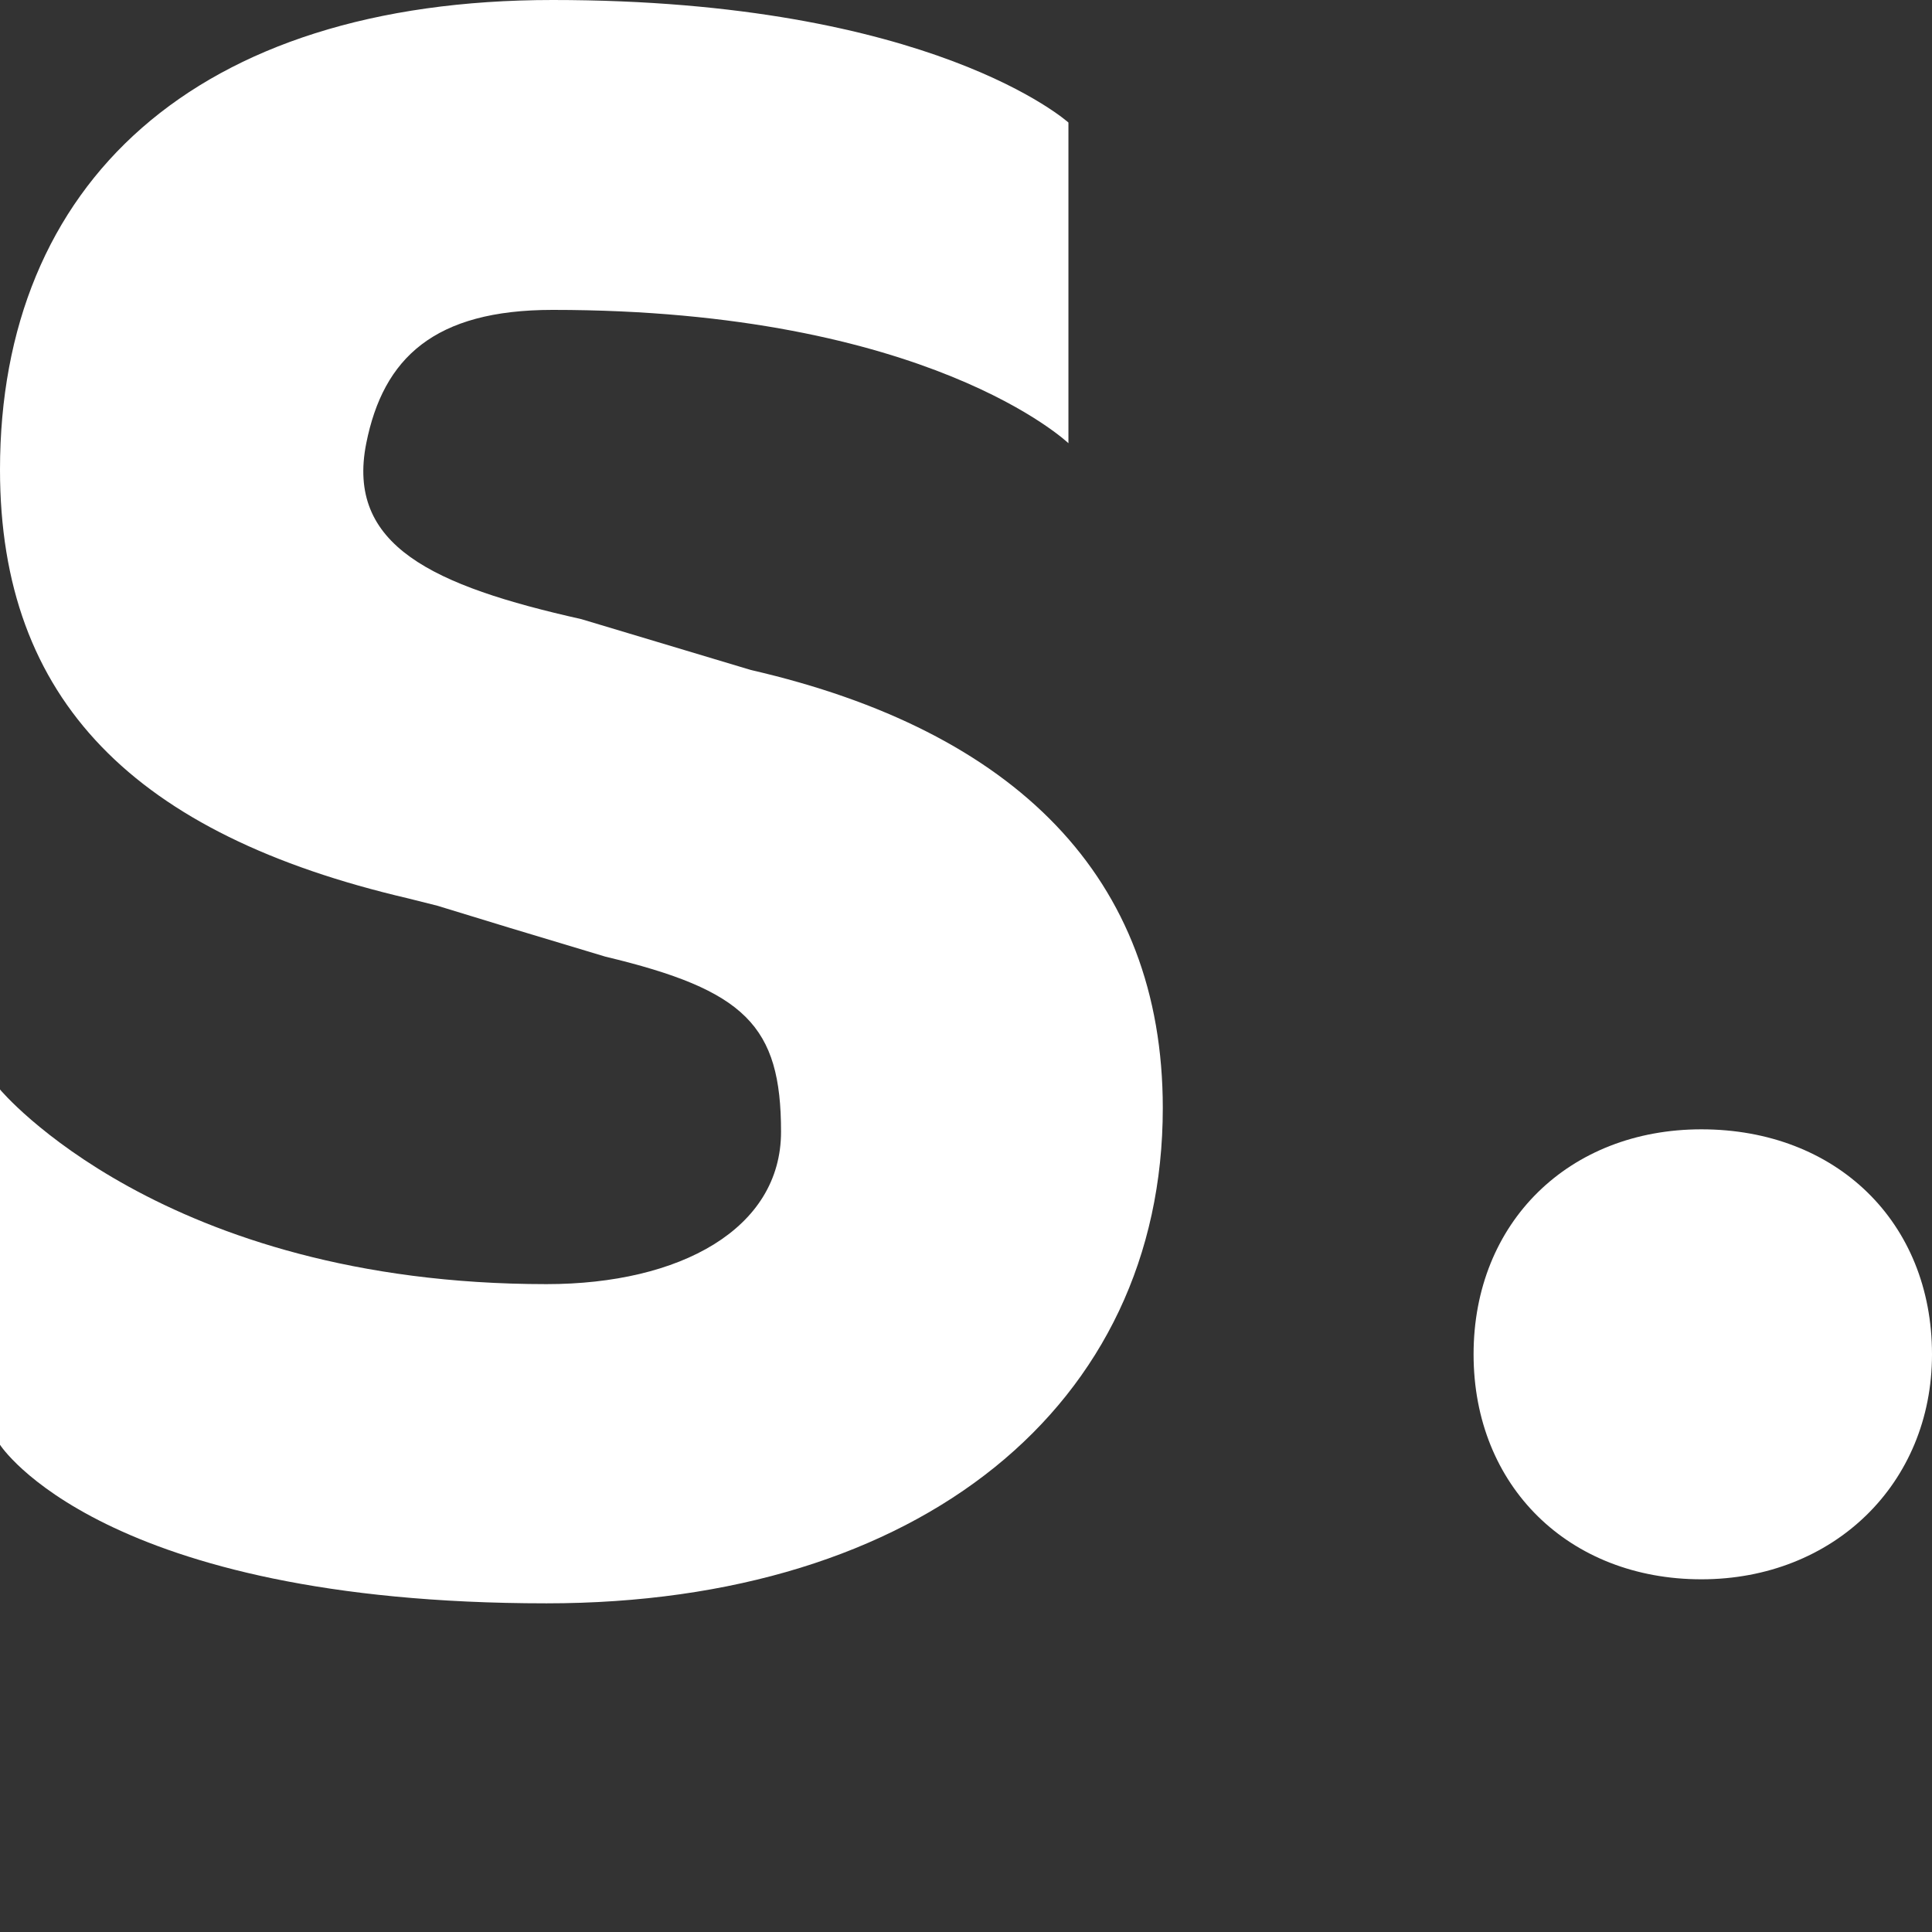 <?xml version="1.0" encoding="UTF-8"?>
<svg width="256px" height="256px" viewBox="0 0 256 256" version="1.1" xmlns="http://www.w3.org/2000/svg" preserveAspectRatio="xMidYMid">
    <rect x="0" y="0" width="256" height="256" fill="#333333" stroke="none"/>
    <title>Stability AI</title>
    <g>
        <path d="M72.418,212.45 C121.896,212.45 154.076,186.245 154.076,146.824 C154.076,116.252 134.504,96.826 99.507,88.781 L77.038,82.041 C57.328,77.617 45.823,72.303 48.533,58.729 C50.788,47.437 57.535,41.062 73.223,41.062 C123.095,41.062 141.573,58.729 141.573,58.729 L141.573,16.237 C141.573,16.237 123.583,0 73.223,0 C25.757,0 2.1513352e-14,24.424 2.1513352e-14,62.236 C2.1513352e-14,92.807 17.849,110.586 54.052,119.034 C56.586,119.667 57.881,119.993 57.937,120.01 C63.444,121.714 70.875,123.966 80.23,126.765 C98.734,131.19 103.492,135.886 103.492,149.965 C103.492,162.837 90.118,170.154 72.418,170.154 C21.432,170.154 2.1513352e-14,144.361 2.1513352e-14,144.361 L2.1513352e-14,191.439 C2.1513352e-14,191.439 13.402,212.45 72.418,212.45 Z" fill="#FFFFFF"></path>
        <path d="M225.442,209.266 C242.957,209.266 256,196.596 256,179.454 C256,161.939 243.33,149.641 225.442,149.641 C207.927,149.641 195.257,161.939 195.257,179.454 C195.257,196.969 207.927,209.266 225.442,209.266 Z" fill="#FFFFFF"></path>
    </g>
</svg>
